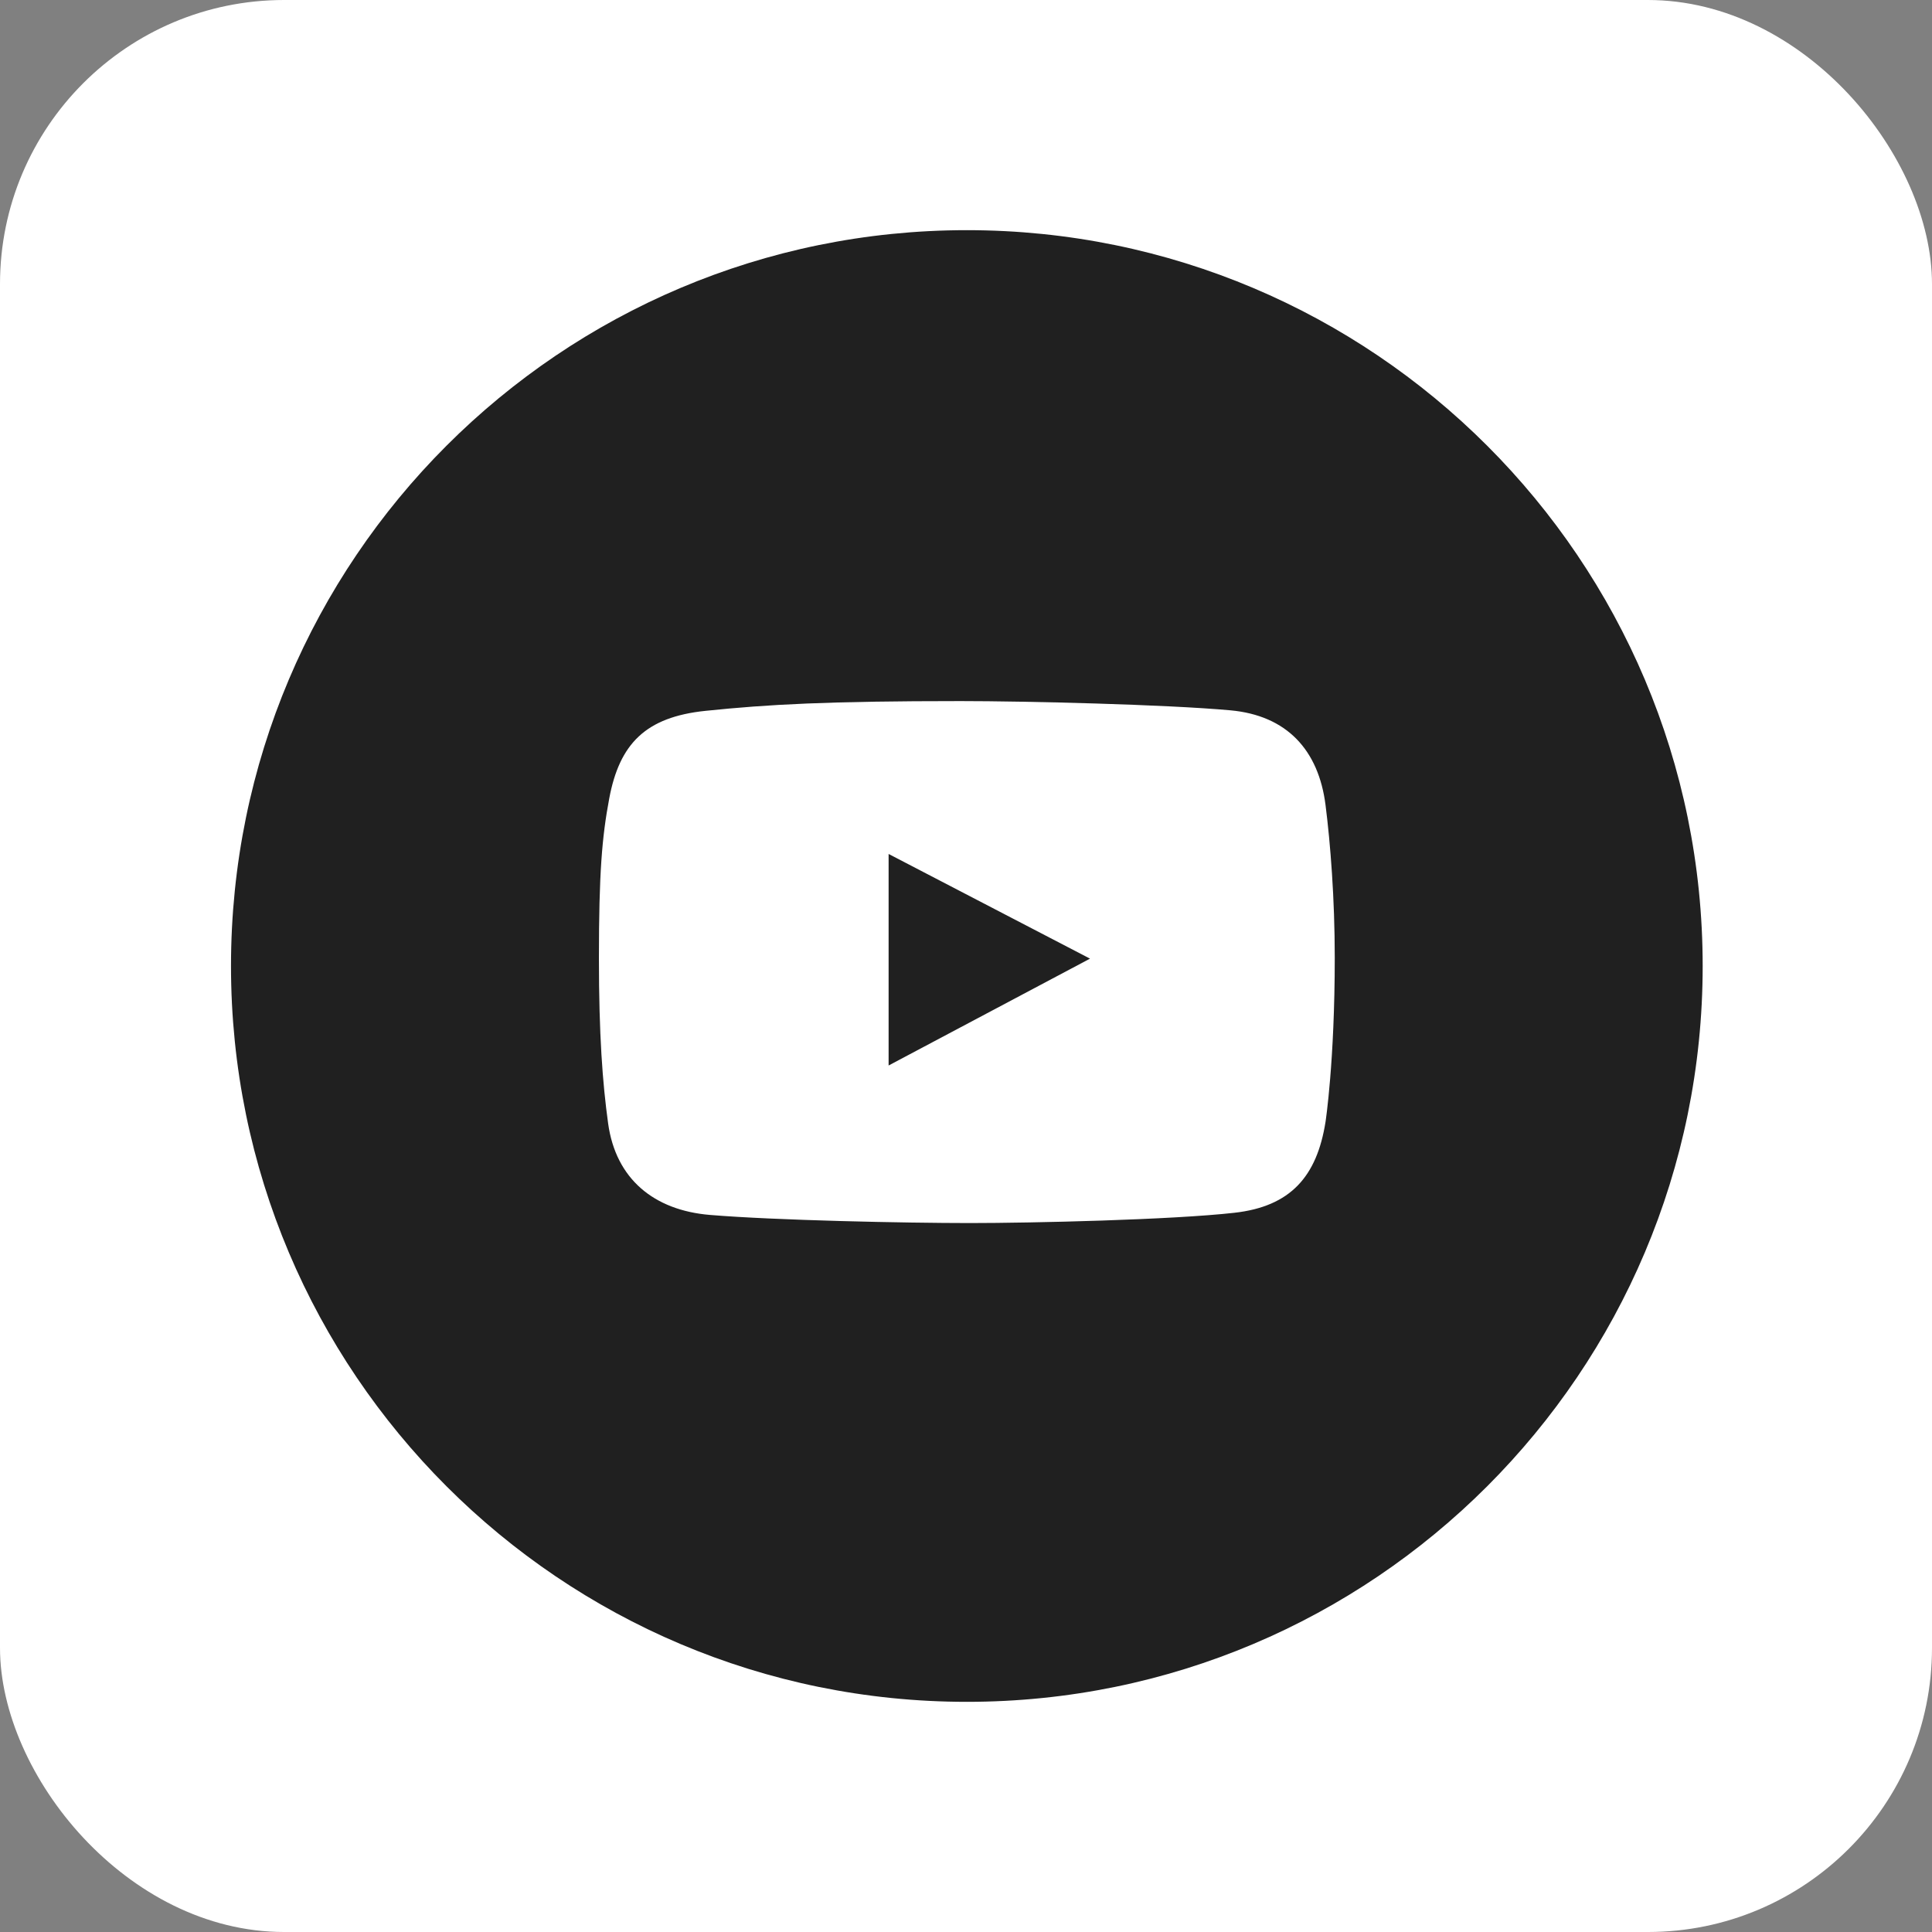 <?xml version="1.0" encoding="UTF-8"?> <svg xmlns="http://www.w3.org/2000/svg" width="136" height="136" viewBox="0 0 136 136" fill="none"><rect x="0" y="0" width="136" height="136" fill="#808080" stroke="none"/><rect width="136" height="136" rx="20" fill="white"></rect><path fill-rule="evenodd" clip-rule="evenodd" d="M68.059 119.798C96.666 119.798 119.857 96.607 119.857 68C119.857 39.393 96.666 16.202 68.059 16.202C39.452 16.202 16.261 39.393 16.261 68C16.261 96.607 39.452 119.798 68.059 119.798ZM86.603 50.001C90.579 50.359 92.818 52.793 93.309 56.67C93.653 59.376 93.958 63.251 93.958 67.419C93.958 74.737 93.309 78.968 93.309 78.968C92.7 82.83 90.834 84.926 86.907 85.37C82.52 85.867 72.652 86.095 68.268 86.095C63.731 86.095 54.555 85.904 49.973 85.523C46.036 85.195 43.349 82.995 42.808 79.082C42.415 76.231 42.16 72.843 42.16 67.456C42.16 61.46 42.376 58.922 42.885 56.213C43.609 52.346 45.454 50.473 49.669 50.038C54.09 49.581 58.269 49.352 67.621 49.352C72.192 49.352 82.05 49.589 86.603 50.001ZM62.552 60.113V75.004L76.73 67.482L62.552 60.113Z" fill="#202020"></path></svg> 